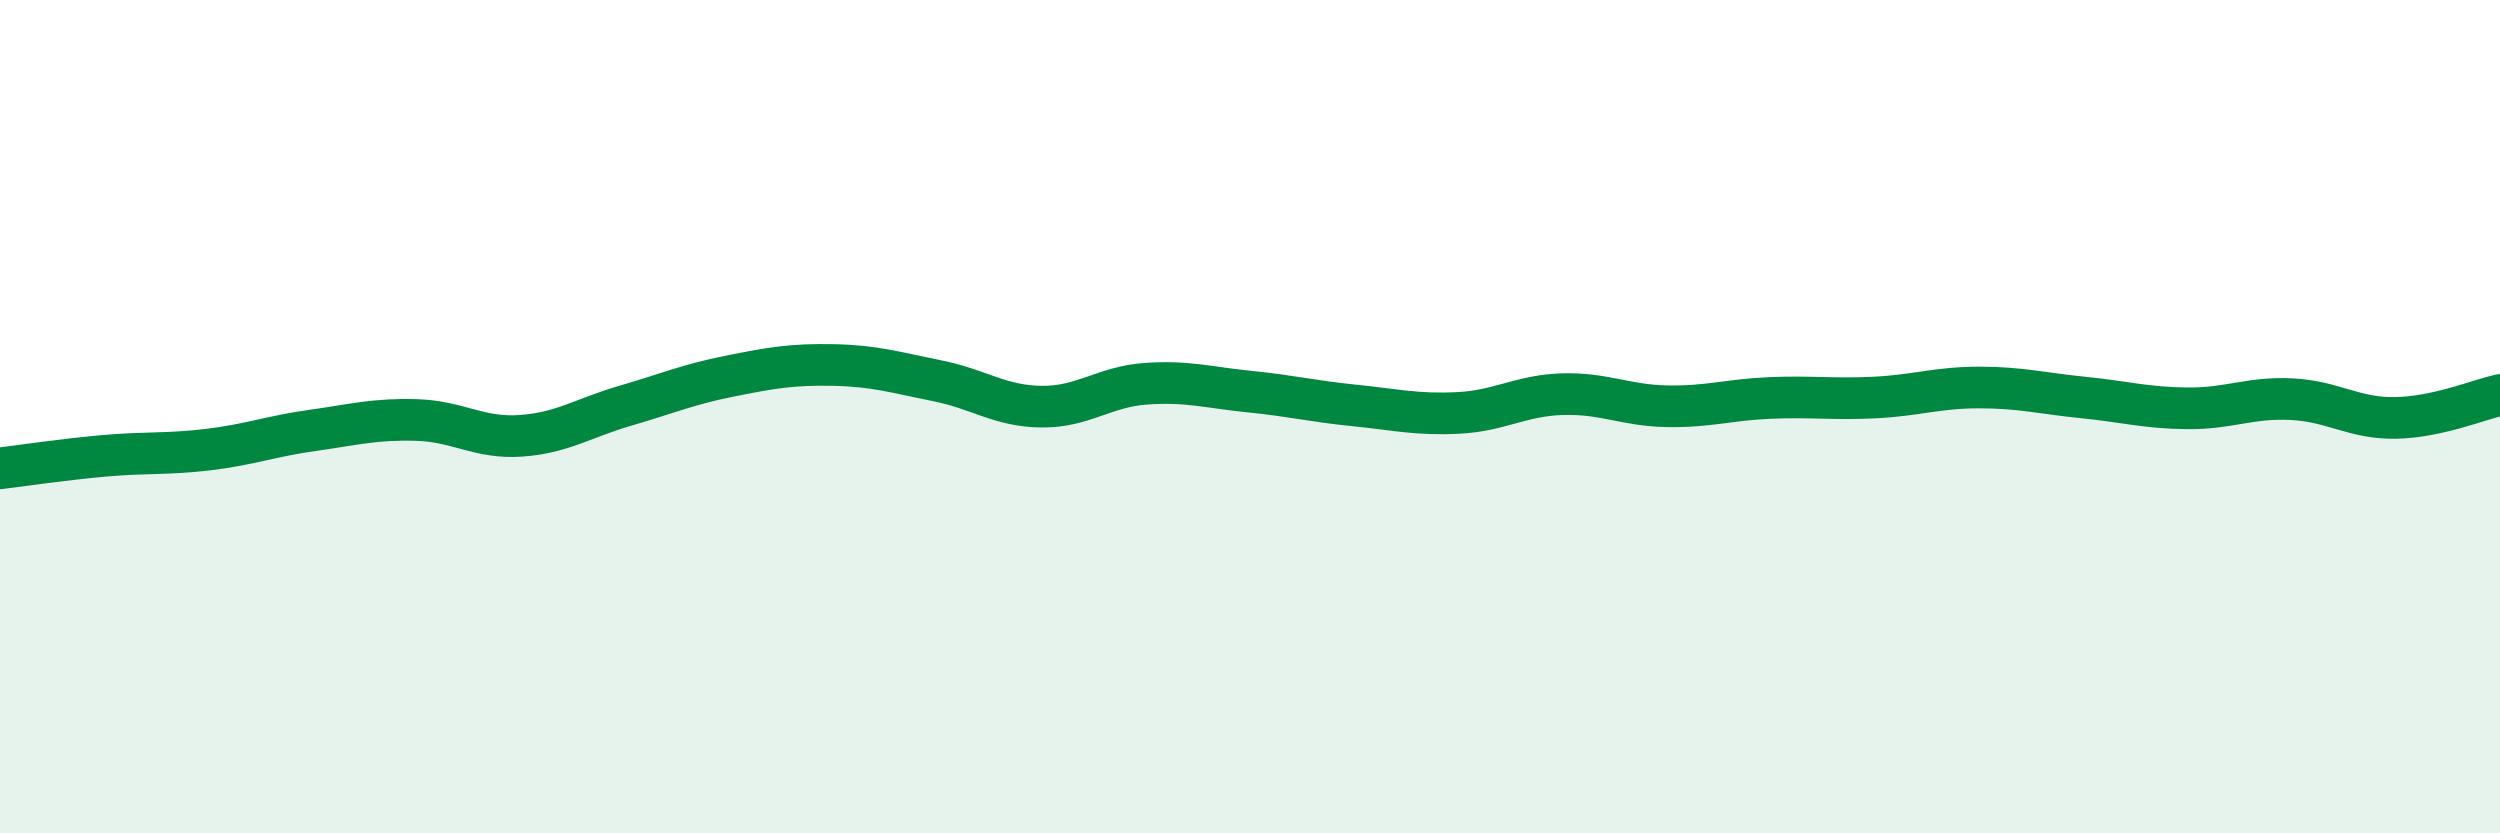 
    <svg width="60" height="20" viewBox="0 0 60 20" xmlns="http://www.w3.org/2000/svg">
      <path
        d="M 0,11.24 C 0.5,11.18 1.5,11.03 2.5,10.94 C 3.5,10.85 4,10.91 5,10.79 C 6,10.67 6.5,10.47 7.5,10.33 C 8.5,10.19 9,10.05 10,10.08 C 11,10.11 11.5,10.53 12.5,10.46 C 13.5,10.39 14,10.03 15,9.74 C 16,9.45 16.5,9.23 17.5,9.03 C 18.5,8.83 19,8.74 20,8.76 C 21,8.78 21.5,8.94 22.5,9.14 C 23.5,9.34 24,9.75 25,9.76 C 26,9.77 26.5,9.28 27.5,9.21 C 28.5,9.14 29,9.3 30,9.4 C 31,9.5 31.5,9.63 32.5,9.73 C 33.5,9.83 34,9.96 35,9.91 C 36,9.86 36.5,9.49 37.5,9.46 C 38.5,9.43 39,9.73 40,9.75 C 41,9.77 41.5,9.59 42.5,9.55 C 43.5,9.51 44,9.59 45,9.54 C 46,9.49 46.5,9.3 47.5,9.3 C 48.5,9.3 49,9.44 50,9.54 C 51,9.64 51.5,9.79 52.5,9.8 C 53.5,9.81 54,9.53 55,9.58 C 56,9.63 56.5,10.05 57.5,10.03 C 58.5,10.01 59.5,9.59 60,9.48L60 20L0 20Z"
        fill="#008740"
        opacity="0.1"
        stroke-linecap="round"
        stroke-linejoin="round"
      />
      <path
        d="M 0,11.24 C 0.5,11.18 1.5,11.03 2.5,10.94 C 3.5,10.85 4,10.91 5,10.79 C 6,10.67 6.5,10.47 7.5,10.33 C 8.5,10.19 9,10.05 10,10.08 C 11,10.11 11.5,10.53 12.5,10.46 C 13.5,10.39 14,10.03 15,9.74 C 16,9.45 16.5,9.23 17.5,9.03 C 18.5,8.83 19,8.74 20,8.76 C 21,8.78 21.5,8.94 22.5,9.14 C 23.5,9.34 24,9.75 25,9.76 C 26,9.77 26.5,9.28 27.5,9.21 C 28.5,9.14 29,9.3 30,9.4 C 31,9.5 31.5,9.63 32.5,9.73 C 33.5,9.83 34,9.96 35,9.91 C 36,9.86 36.5,9.49 37.5,9.46 C 38.5,9.43 39,9.73 40,9.75 C 41,9.77 41.5,9.59 42.5,9.55 C 43.5,9.51 44,9.59 45,9.54 C 46,9.49 46.5,9.3 47.5,9.3 C 48.5,9.3 49,9.44 50,9.54 C 51,9.64 51.5,9.79 52.5,9.8 C 53.5,9.81 54,9.53 55,9.58 C 56,9.63 56.5,10.05 57.5,10.03 C 58.5,10.01 59.5,9.59 60,9.48"
        stroke="#008740"
        stroke-width="1"
        fill="none"
        stroke-linecap="round"
        stroke-linejoin="round"
      />
    </svg>
  